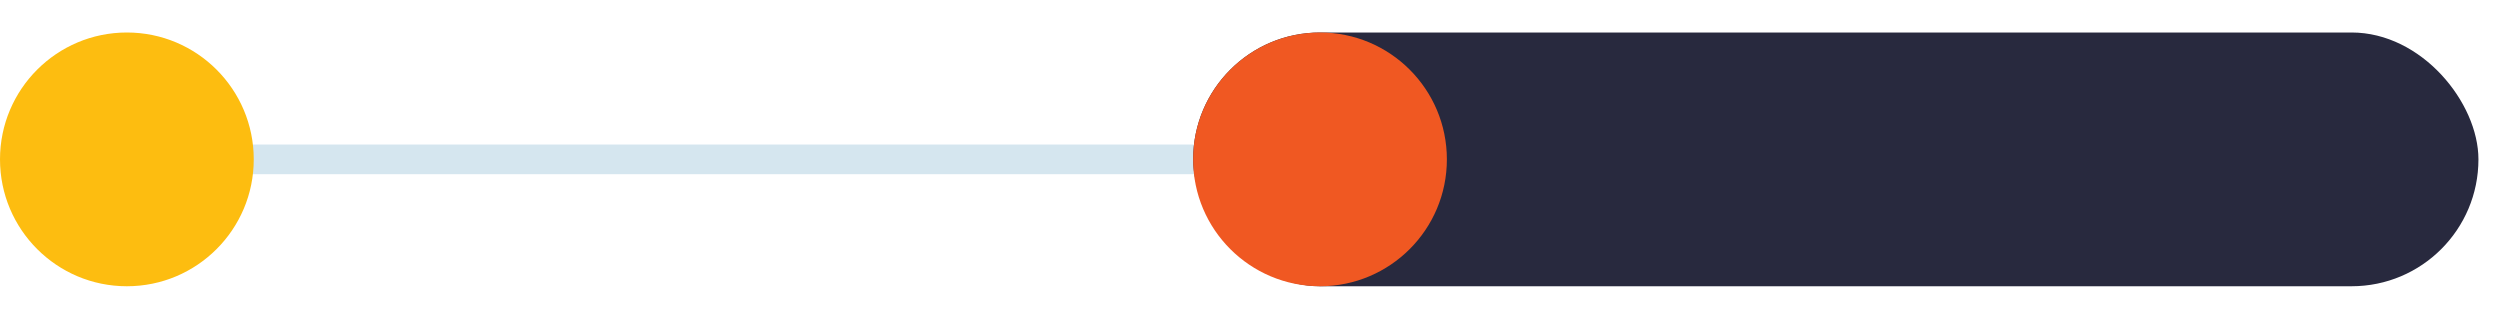 <?xml version="1.0" encoding="UTF-8"?> <svg xmlns="http://www.w3.org/2000/svg" id="Layer_1" version="1.1" viewBox="0 0 800 103.1"><defs><style> .st0 { fill: #28293e; } .st1 { fill: #fdbd10; } .st2 { fill: #f05822; } .st3 { fill: none; stroke: #d5e6ef; stroke-linecap: round; stroke-miterlimit: 10; stroke-width: 9.5px; } </style></defs><line class="st3" x1="434.5" y1="51" x2="40.4" y2="51"></line><rect class="st0" x="381.8" y="10.3" width="411.3" height="81.2" rx="40.6" ry="40.6" transform="translate(1174.9 101.9) rotate(-180)"></rect><circle class="st1" cx="40.6" cy="51" r="40.6"></circle><circle class="st2" cx="422.4" cy="51" r="40.6"></circle></svg> 